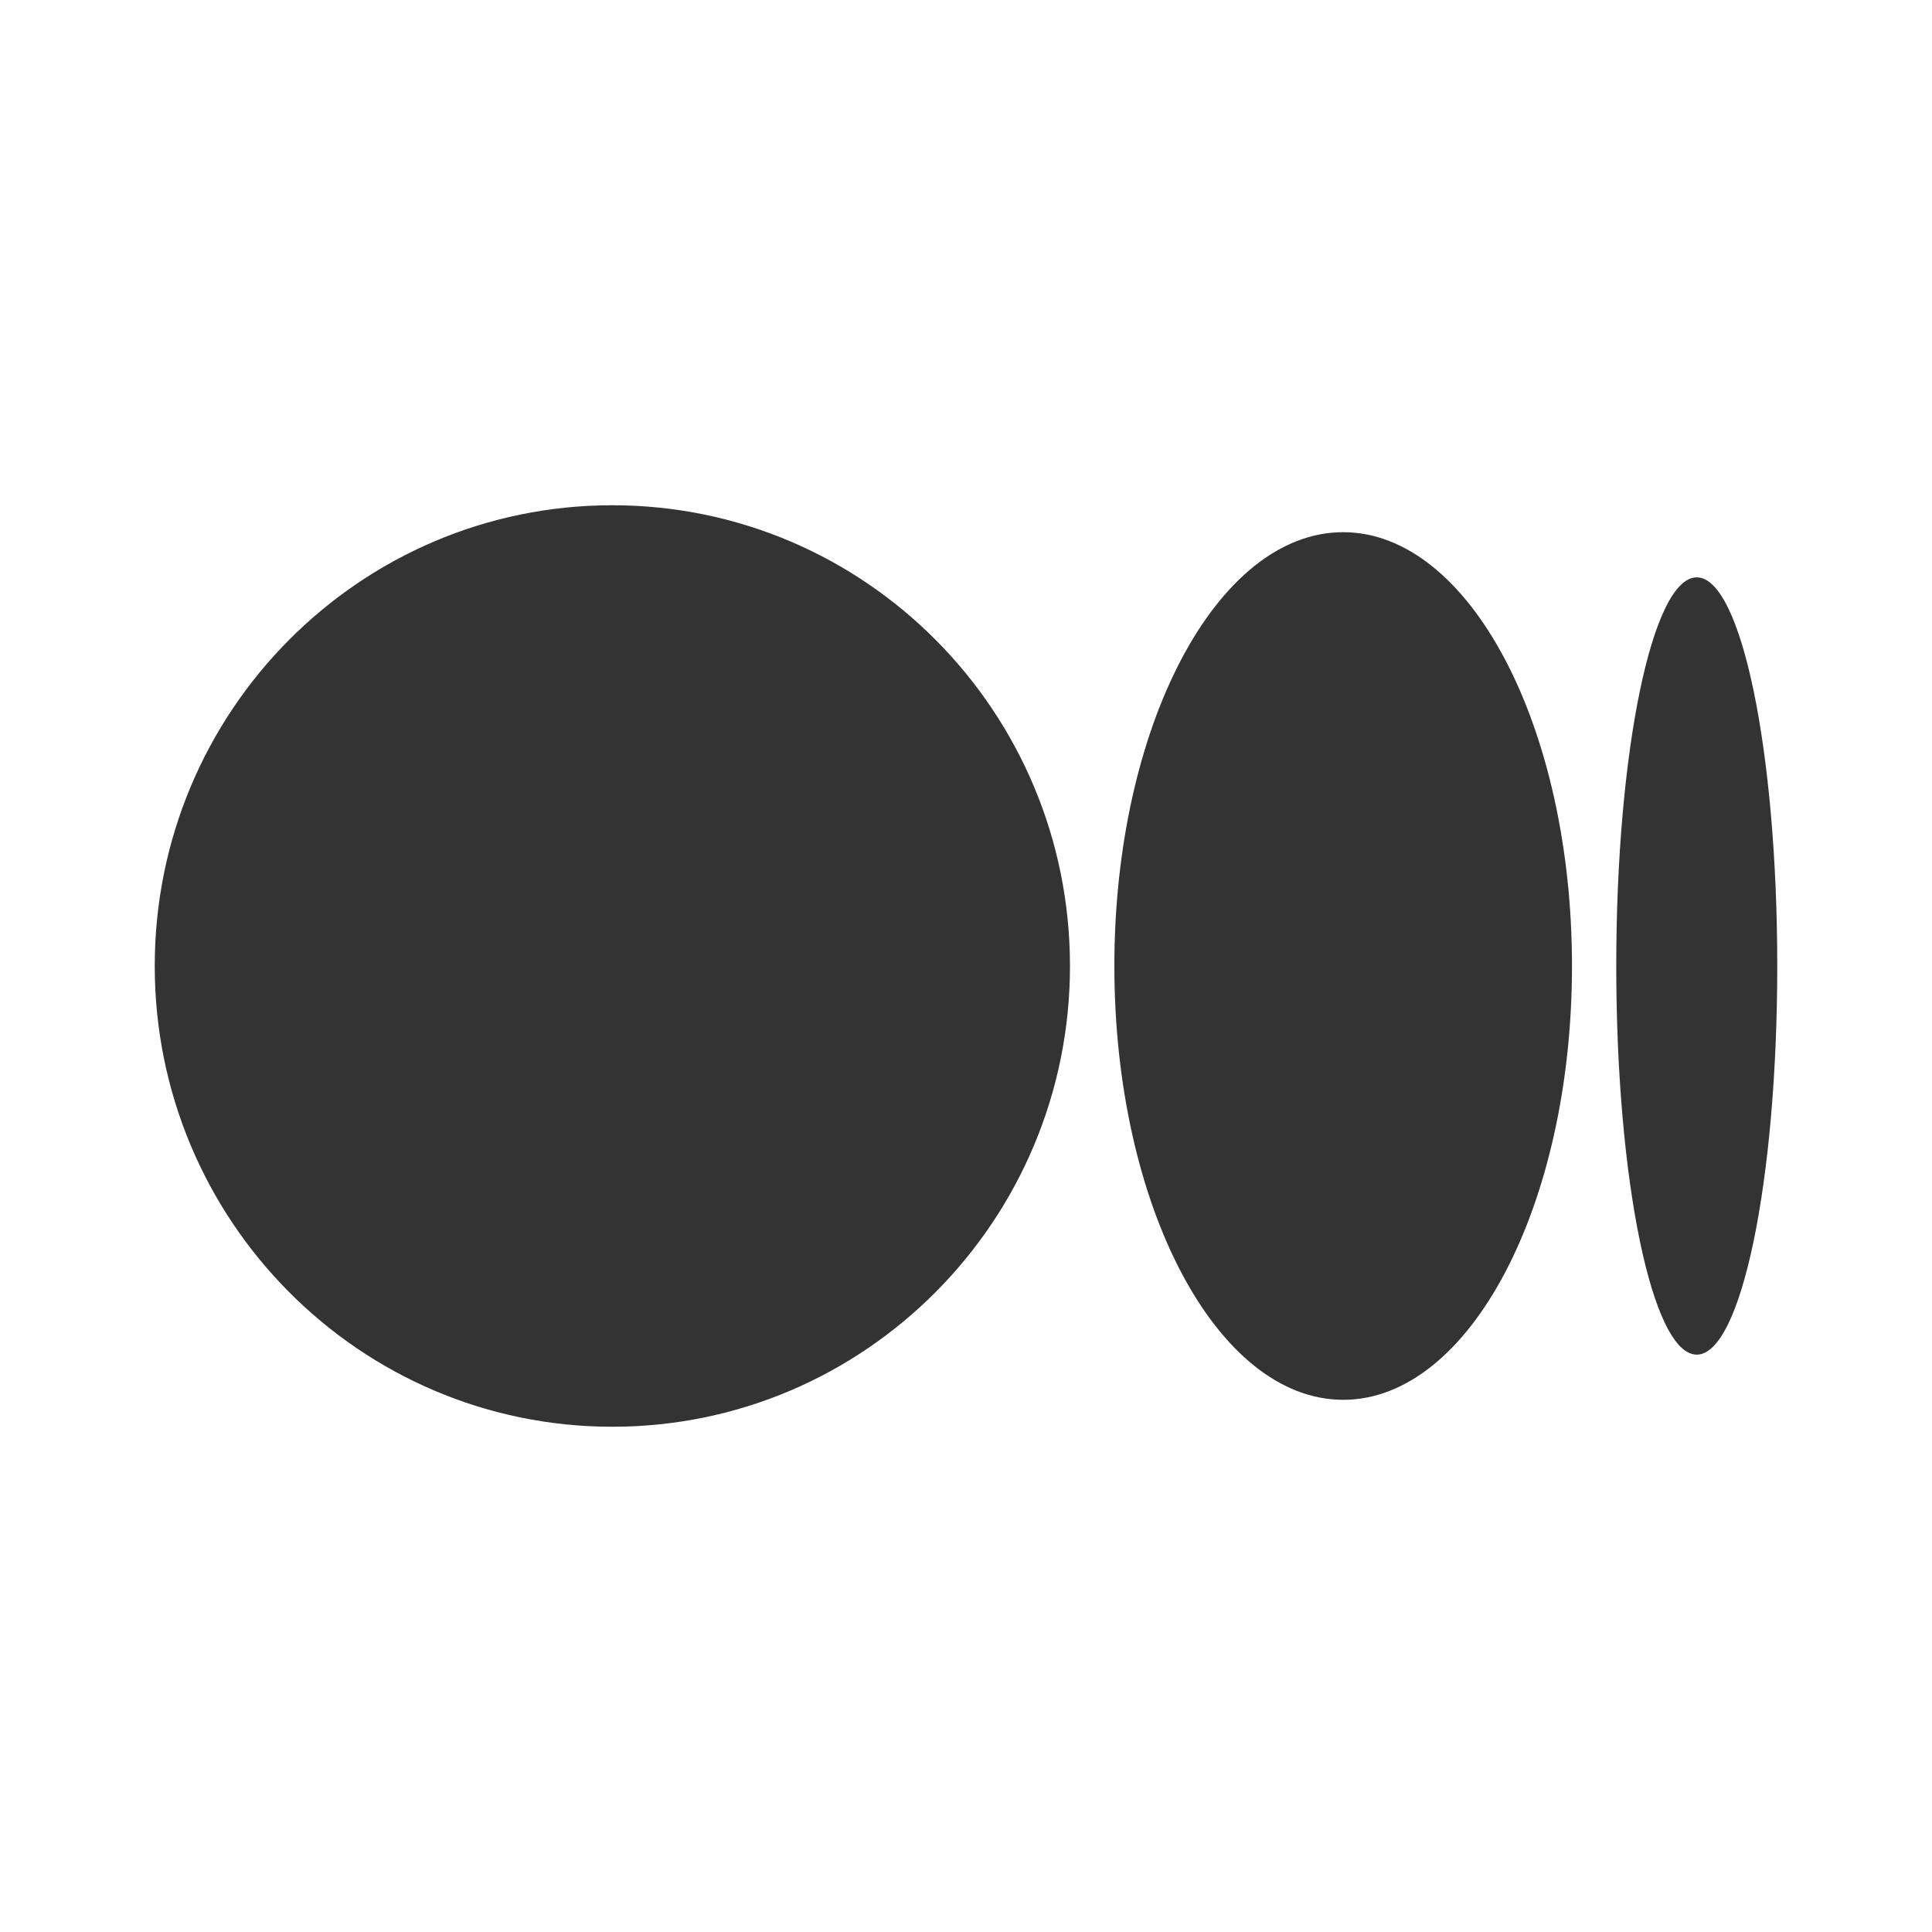 <?xml version="1.0" encoding="UTF-8"?>
<svg xmlns="http://www.w3.org/2000/svg" data-name="Layer 1" version="1.1" viewBox="0 0 1728 1728">
  <rect x="0" y="0" width="1728" height="1728" fill="#333333" stroke="none"/>
  <path d="M1728 1728V0H0v1728h1728ZM957 864c0 227.6-183.3 412.1-409.3 412.1S138.4 1091.6 138.4 864s183.2-412.1 409.3-412.1S957 636.4 957 864Zm449 0c0 214.2-91.6 388-204.6 388s-204.7-173.7-204.7-388 91.6-388 204.6-388S1406 649.7 1406 864Zm183.6 0c0 191.9-32.2 347.6-72 347.6s-72-155.6-72-347.6 32.2-347.6 72-347.6 72 155.6 72 347.6Z" fill="#fff" fill-rule="evenodd"></path>
</svg>
